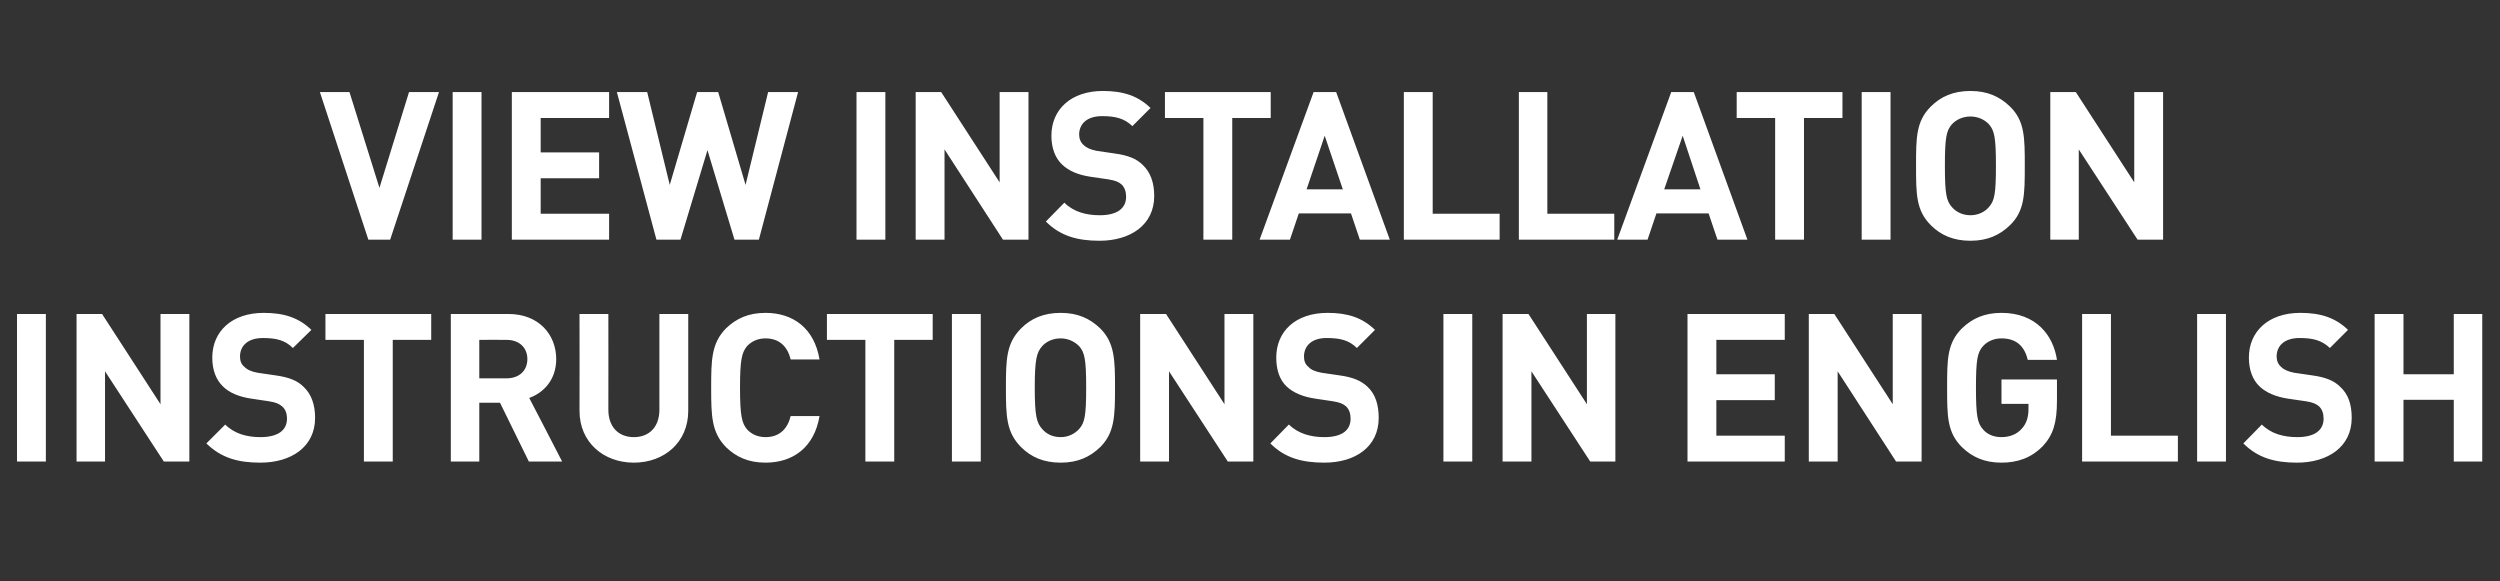 <?xml version="1.0" standalone="no"?>
<!DOCTYPE svg PUBLIC "-//W3C//DTD SVG 1.1//EN" "http://www.w3.org/Graphics/SVG/1.1/DTD/svg11.dtd">
<svg xmlns="http://www.w3.org/2000/svg" version="1.1" width="676px" height="157.2px" viewBox="0 -22 676 157.2" style="top:-22px">
  <rect x="0" y="-22" width="676" height="157.2" fill="#333333" stroke="none"/>
  <desc>VIEW INSTALLATION INSTRUCTIONS IN ENGLISH</desc>
  <defs/>
  <g id="Polygon27373">
    <path d="M 12.4 102.8 L 4.6 102.8 L 4.6 62.9 L 12.4 62.9 L 12.4 102.8 Z M 51.2 102.8 L 44.3 102.8 L 28.4 78.4 L 28.4 102.8 L 20.7 102.8 L 20.7 62.9 L 27.6 62.9 L 43.4 87.3 L 43.4 62.9 L 51.2 62.9 L 51.2 102.8 Z M 84.2 67.2 C 84.2 67.2 79.2 72.1 79.2 72.1 C 77.1 70 74.7 69.4 71.1 69.4 C 66.9 69.4 64.9 71.6 64.9 74.4 C 64.9 75.5 65.2 76.5 66.1 77.2 C 66.9 78 68 78.5 69.7 78.8 C 69.7 78.8 74.5 79.5 74.5 79.5 C 78.1 80 80.4 80.9 82.1 82.6 C 84.2 84.6 85.2 87.4 85.2 91 C 85.2 98.8 78.8 103.1 70.4 103.1 C 64.3 103.1 59.8 101.8 55.8 97.9 C 55.8 97.9 60.9 92.8 60.9 92.8 C 63.4 95.3 66.8 96.2 70.4 96.2 C 75.1 96.2 77.6 94.4 77.6 91.2 C 77.6 89.8 77.2 88.7 76.3 87.9 C 75.5 87.2 74.6 86.8 72.7 86.5 C 72.7 86.5 68 85.8 68 85.8 C 64.6 85.3 62 84.2 60.3 82.5 C 58.4 80.7 57.4 78 57.4 74.7 C 57.4 67.6 62.7 62.6 71.3 62.6 C 76.8 62.6 80.8 63.9 84.2 67.2 Z M 116.6 69.9 L 106.2 69.9 L 106.2 102.8 L 98.4 102.8 L 98.4 69.9 L 88 69.9 L 88 62.9 L 116.6 62.9 L 116.6 69.9 Z M 137.5 62.9 C 145.7 62.9 150.4 68.5 150.4 75.1 C 150.4 80.7 147 84.2 143.1 85.6 C 143.14 85.59 152 102.8 152 102.8 L 143 102.8 L 135.2 86.9 L 129.6 86.9 L 129.6 102.8 L 121.9 102.8 L 121.9 62.9 C 121.9 62.9 137.48 62.91 137.5 62.9 Z M 129.6 69.9 L 129.6 80.3 C 129.6 80.3 137.03 80.33 137 80.3 C 140.4 80.3 142.6 78.2 142.6 75.1 C 142.6 72 140.4 69.9 137 69.9 C 137.03 69.86 129.6 69.9 129.6 69.9 Z M 186.1 89.1 C 186.1 97.6 179.6 103.1 171.4 103.1 C 163.2 103.1 156.7 97.6 156.7 89.1 C 156.74 89.12 156.7 62.9 156.7 62.9 L 164.5 62.9 C 164.5 62.9 164.53 88.84 164.5 88.8 C 164.5 93.4 167.2 96.2 171.4 96.2 C 175.6 96.2 178.3 93.4 178.3 88.8 C 178.3 88.84 178.3 62.9 178.3 62.9 L 186.1 62.9 C 186.1 62.9 186.09 89.12 186.1 89.1 Z M 221.6 75.2 C 221.6 75.2 213.8 75.2 213.8 75.2 C 213 71.9 210.9 69.5 207 69.5 C 204.9 69.5 203.2 70.3 202 71.6 C 200.6 73.3 200.1 75.2 200.1 82.8 C 200.1 90.5 200.6 92.4 202 94.1 C 203.2 95.4 204.9 96.2 207 96.2 C 210.9 96.2 213 93.8 213.8 90.5 C 213.8 90.5 221.6 90.5 221.6 90.5 C 220.2 98.9 214.5 103.1 207 103.1 C 202.4 103.1 199.1 101.6 196.3 98.9 C 192.4 94.9 192.3 90.5 192.3 82.8 C 192.3 75.2 192.4 70.8 196.3 66.8 C 199.1 64.1 202.4 62.6 207 62.6 C 214.5 62.6 220.2 66.8 221.6 75.2 Z M 252.2 69.9 L 241.8 69.9 L 241.8 102.8 L 234 102.8 L 234 69.9 L 223.6 69.9 L 223.6 62.9 L 252.2 62.9 L 252.2 69.9 Z M 265.2 102.8 L 257.4 102.8 L 257.4 62.9 L 265.2 62.9 L 265.2 102.8 Z M 297.5 66.8 C 301.4 70.7 301.5 75.2 301.5 82.8 C 301.5 90.5 301.4 95 297.5 98.9 C 294.7 101.6 291.4 103.1 286.8 103.1 C 282.2 103.1 278.8 101.6 276.1 98.9 C 272.1 94.9 272 90.5 272 82.8 C 272 75.2 272.1 70.8 276.1 66.8 C 278.8 64.1 282.2 62.6 286.8 62.6 C 291.4 62.6 294.7 64.1 297.5 66.8 Z M 281.8 71.6 C 280.3 73.3 279.8 75.2 279.8 82.8 C 279.8 90.5 280.3 92.3 281.8 94 C 282.9 95.3 284.6 96.2 286.8 96.2 C 288.9 96.2 290.6 95.3 291.8 94 C 293.3 92.3 293.7 90.5 293.7 82.8 C 293.7 75.2 293.3 73.3 291.8 71.6 C 290.6 70.4 288.9 69.5 286.8 69.5 C 284.6 69.5 282.9 70.4 281.8 71.6 Z M 338.9 102.8 L 332 102.8 L 316.1 78.4 L 316.1 102.8 L 308.3 102.8 L 308.3 62.9 L 315.3 62.9 L 331.1 87.3 L 331.1 62.9 L 338.9 62.9 L 338.9 102.8 Z M 371.8 67.2 C 371.8 67.2 366.9 72.1 366.9 72.1 C 364.8 70 362.4 69.4 358.7 69.4 C 354.6 69.4 352.6 71.6 352.6 74.4 C 352.6 75.5 352.9 76.5 353.8 77.2 C 354.5 78 355.7 78.5 357.4 78.8 C 357.4 78.8 362.2 79.5 362.2 79.5 C 365.8 80 368 80.9 369.8 82.6 C 371.9 84.6 372.8 87.4 372.8 91 C 372.8 98.8 366.5 103.1 358.1 103.1 C 352 103.1 347.4 101.8 343.5 97.9 C 343.5 97.9 348.5 92.8 348.5 92.8 C 351.1 95.3 354.5 96.2 358.1 96.2 C 362.8 96.2 365.2 94.4 365.2 91.2 C 365.2 89.8 364.8 88.7 364 87.9 C 363.2 87.2 362.3 86.8 360.4 86.5 C 360.4 86.5 355.7 85.8 355.7 85.8 C 352.3 85.3 349.7 84.2 347.9 82.5 C 346 80.7 345.1 78 345.1 74.7 C 345.1 67.6 350.3 62.6 359 62.6 C 364.4 62.6 368.4 63.9 371.8 67.2 Z M 398.1 102.8 L 390.3 102.8 L 390.3 62.9 L 398.1 62.9 L 398.1 102.8 Z M 436.8 102.8 L 430 102.8 L 414.1 78.4 L 414.1 102.8 L 406.3 102.8 L 406.3 62.9 L 413.3 62.9 L 429.1 87.3 L 429.1 62.9 L 436.8 62.9 L 436.8 102.8 Z M 482.6 69.9 L 464.1 69.9 L 464.1 79.2 L 479.9 79.2 L 479.9 86.2 L 464.1 86.2 L 464.1 95.8 L 482.6 95.8 L 482.6 102.8 L 456.3 102.8 L 456.3 62.9 L 482.6 62.9 L 482.6 69.9 Z M 519.6 102.8 L 512.7 102.8 L 496.9 78.4 L 496.9 102.8 L 489.1 102.8 L 489.1 62.9 L 496 62.9 L 511.8 87.3 L 511.8 62.9 L 519.6 62.9 L 519.6 102.8 Z M 556.2 75.3 C 556.2 75.3 548.3 75.3 548.3 75.3 C 547.4 71.5 545.1 69.5 541.2 69.5 C 539 69.5 537.3 70.4 536.2 71.6 C 534.7 73.3 534.3 75.2 534.3 82.8 C 534.3 90.5 534.7 92.4 536.2 94.1 C 537.3 95.4 539 96.2 541.2 96.2 C 543.6 96.2 545.5 95.3 546.7 93.9 C 548 92.5 548.5 90.7 548.5 88.6 C 548.49 88.62 548.5 87.2 548.5 87.2 L 541.2 87.2 L 541.2 80.6 L 556.2 80.6 C 556.2 80.6 556.22 86.43 556.2 86.4 C 556.2 92.2 555.2 95.6 552.4 98.6 C 549.2 101.9 545.4 103.1 541.2 103.1 C 536.6 103.1 533.3 101.6 530.5 98.9 C 526.5 94.9 526.5 90.5 526.5 82.8 C 526.5 75.2 526.5 70.8 530.5 66.8 C 533.3 64.1 536.6 62.6 541.2 62.6 C 550.5 62.6 555.2 68.6 556.2 75.3 Z M 570.8 95.8 L 588.9 95.8 L 588.9 102.8 L 563 102.8 L 563 62.9 L 570.8 62.9 L 570.8 95.8 Z M 601.9 102.8 L 594.1 102.8 L 594.1 62.9 L 601.9 62.9 L 601.9 102.8 Z M 634.9 67.2 C 634.9 67.2 630 72.1 630 72.1 C 627.8 70 625.4 69.4 621.8 69.4 C 617.6 69.4 615.6 71.6 615.6 74.4 C 615.6 75.5 616 76.5 616.8 77.2 C 617.6 78 618.8 78.5 620.4 78.8 C 620.4 78.8 625.2 79.5 625.2 79.5 C 628.8 80 631.1 80.9 632.8 82.6 C 635 84.6 635.9 87.4 635.9 91 C 635.9 98.8 629.5 103.1 621.1 103.1 C 615.1 103.1 610.5 101.8 606.6 97.9 C 606.6 97.9 611.6 92.8 611.6 92.8 C 614.1 95.3 617.5 96.2 621.2 96.2 C 625.8 96.2 628.3 94.4 628.3 91.2 C 628.3 89.8 627.9 88.7 627.1 87.9 C 626.3 87.2 625.4 86.8 623.5 86.5 C 623.5 86.5 618.7 85.8 618.7 85.8 C 615.4 85.3 612.8 84.2 611 82.5 C 609.1 80.7 608.1 78 608.1 74.7 C 608.1 67.6 613.4 62.6 622 62.6 C 627.5 62.6 631.5 63.9 634.9 67.2 Z M 671.2 102.8 L 663.5 102.8 L 663.5 86.1 L 649.9 86.1 L 649.9 102.8 L 642.1 102.8 L 642.1 62.9 L 649.9 62.9 L 649.9 79.2 L 663.5 79.2 L 663.5 62.9 L 671.2 62.9 L 671.2 102.8 Z " stroke="none" fill="#fff"/>
  </g>
  <g id="Polygon27372">
    <path d="M 105.5 42.8 L 99.6 42.8 L 86.5 2.9 L 94.5 2.9 L 102.6 28.8 L 110.6 2.9 L 118.7 2.9 L 105.5 42.8 Z M 130.2 42.8 L 122.4 42.8 L 122.4 2.9 L 130.2 2.9 L 130.2 42.8 Z M 164.7 9.9 L 146.2 9.9 L 146.2 19.2 L 162 19.2 L 162 26.2 L 146.2 26.2 L 146.2 35.8 L 164.7 35.8 L 164.7 42.8 L 138.4 42.8 L 138.4 2.9 L 164.7 2.9 L 164.7 9.9 Z M 205.2 42.8 L 198.6 42.8 L 191.3 18.6 L 184 42.8 L 177.5 42.8 L 166.8 2.9 L 175 2.9 L 181.1 28 L 188.5 2.9 L 194.2 2.9 L 201.6 28 L 207.7 2.9 L 215.8 2.9 L 205.2 42.8 Z M 239.4 42.8 L 231.6 42.8 L 231.6 2.9 L 239.4 2.9 L 239.4 42.8 Z M 278.1 42.8 L 271.2 42.8 L 255.4 18.4 L 255.4 42.8 L 247.6 42.8 L 247.6 2.9 L 254.5 2.9 L 270.3 27.3 L 270.3 2.9 L 278.1 2.9 L 278.1 42.8 Z M 311.1 7.2 C 311.1 7.2 306.2 12.1 306.2 12.1 C 304 10 301.6 9.4 298 9.4 C 293.8 9.4 291.8 11.6 291.8 14.4 C 291.8 15.5 292.2 16.5 293 17.2 C 293.8 18 295 18.5 296.6 18.8 C 296.6 18.8 301.4 19.5 301.4 19.5 C 305 20 307.3 20.9 309 22.6 C 311.1 24.6 312.1 27.4 312.1 31 C 312.1 38.8 305.7 43.1 297.3 43.1 C 291.3 43.1 286.7 41.8 282.8 37.9 C 282.8 37.9 287.8 32.8 287.8 32.8 C 290.3 35.3 293.7 36.2 297.4 36.2 C 302 36.2 304.5 34.4 304.5 31.2 C 304.5 29.8 304.1 28.7 303.3 27.9 C 302.5 27.2 301.6 26.8 299.7 26.5 C 299.7 26.5 294.9 25.8 294.9 25.8 C 291.5 25.3 289 24.2 287.2 22.5 C 285.3 20.7 284.3 18 284.3 14.7 C 284.3 7.6 289.6 2.6 298.2 2.6 C 303.7 2.6 307.7 3.9 311.1 7.2 Z M 343.6 9.9 L 333.2 9.9 L 333.2 42.8 L 325.4 42.8 L 325.4 9.9 L 315 9.9 L 315 2.9 L 343.6 2.9 L 343.6 9.9 Z M 375.8 42.8 L 367.7 42.8 L 365.3 35.7 L 351.2 35.7 L 348.8 42.8 L 340.6 42.8 L 355.2 2.9 L 361.3 2.9 L 375.8 42.8 Z M 353.3 29.2 L 363.1 29.2 L 358.2 14.7 L 353.3 29.2 Z M 387.4 35.8 L 405.5 35.8 L 405.5 42.8 L 379.6 42.8 L 379.6 2.9 L 387.4 2.9 L 387.4 35.8 Z M 418.4 35.8 L 436.5 35.8 L 436.5 42.8 L 410.7 42.8 L 410.7 2.9 L 418.4 2.9 L 418.4 35.8 Z M 472.5 42.8 L 464.4 42.8 L 462 35.7 L 447.9 35.7 L 445.5 42.8 L 437.3 42.8 L 451.9 2.9 L 458 2.9 L 472.5 42.8 Z M 450 29.2 L 459.8 29.2 L 455 14.7 L 450 29.2 Z M 498.2 9.9 L 487.8 9.9 L 487.8 42.8 L 480 42.8 L 480 9.9 L 469.6 9.9 L 469.6 2.9 L 498.2 2.9 L 498.2 9.9 Z M 511.2 42.8 L 503.4 42.8 L 503.4 2.9 L 511.2 2.9 L 511.2 42.8 Z M 543.5 6.8 C 547.5 10.7 547.5 15.2 547.5 22.8 C 547.5 30.5 547.5 35 543.5 38.9 C 540.7 41.6 537.4 43.1 532.8 43.1 C 528.2 43.1 524.8 41.6 522.1 38.9 C 518.1 34.9 518.1 30.5 518.1 22.8 C 518.1 15.2 518.1 10.8 522.1 6.8 C 524.8 4.1 528.2 2.6 532.8 2.6 C 537.4 2.6 540.7 4.1 543.5 6.8 Z M 527.8 11.6 C 526.3 13.3 525.9 15.2 525.9 22.8 C 525.9 30.5 526.3 32.3 527.8 34 C 528.9 35.3 530.7 36.2 532.8 36.2 C 534.9 36.2 536.7 35.3 537.8 34 C 539.3 32.3 539.7 30.5 539.7 22.8 C 539.7 15.2 539.3 13.3 537.8 11.6 C 536.7 10.4 534.9 9.5 532.8 9.5 C 530.7 9.5 528.9 10.4 527.8 11.6 Z M 584.9 42.8 L 578 42.8 L 562.1 18.4 L 562.1 42.8 L 554.4 42.8 L 554.4 2.9 L 561.3 2.9 L 577.1 27.3 L 577.1 2.9 L 584.9 2.9 L 584.9 42.8 Z " stroke="none" fill="#fff"/>
  </g>
</svg>
